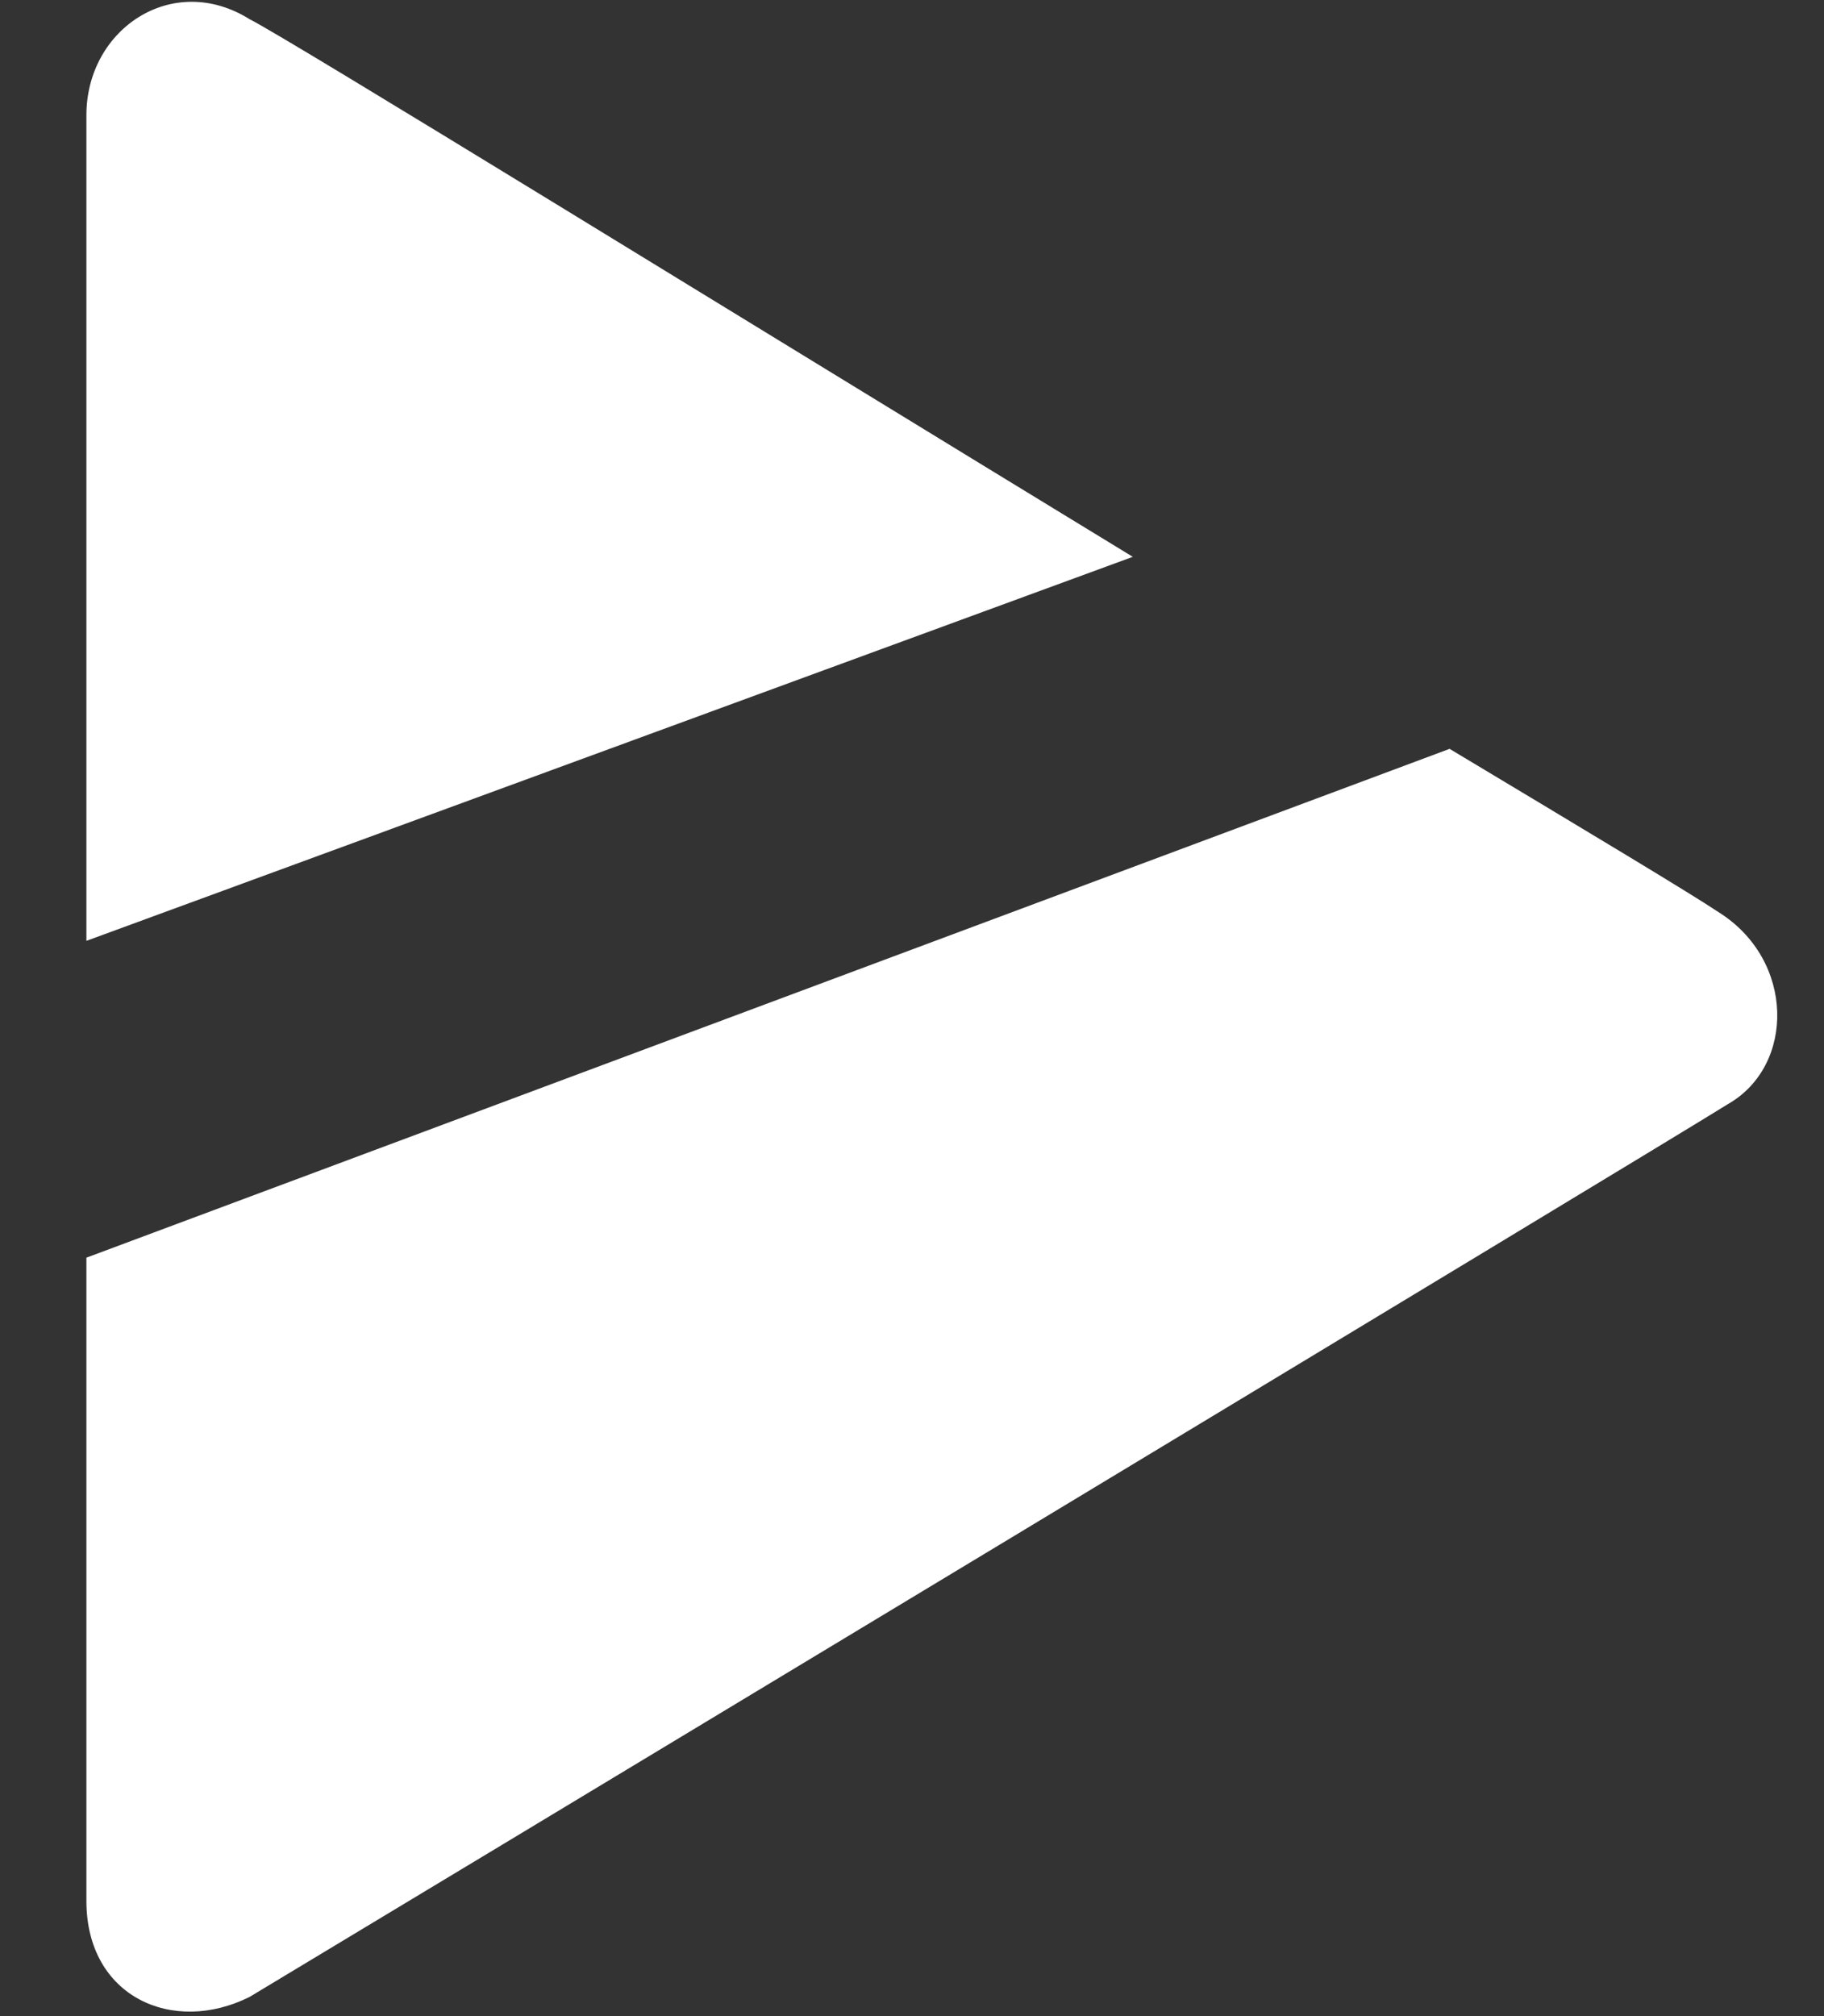 <?xml version="1.0" encoding="utf-8"?>
<!-- Generator: Adobe Illustrator 22.0.0, SVG Export Plug-In . SVG Version: 6.00 Build 0)  -->
<svg version="1.1" id="play_icon_1_" xmlns="http://www.w3.org/2000/svg" xmlns:xlink="http://www.w3.org/1999/xlink" x="0px"
	 y="0px" viewBox="0 0 19 21" style="enable-background:new 0 0 19 21;" xml:space="preserve">
<rect x="0" y="0" width="19" height="21" fill="#333333" stroke="none"/>
<style type="text/css">
	.st0{fill-rule:evenodd;clip-rule:evenodd;fill:#FFFFFF;}
</style>
<g id="play_icon">
	<g>
		<path class="st0" d="M2.6,0.2c-0.8-0.5-1.7,0.1-1.7,1v8.6l10.9-4C7.7,3.3,3,0.4,2.6,0.2z M17.9,9.5c-0.3-0.2-1.3-0.8-2.8-1.7
			L0.9,13.1v6.7c0,1,0.9,1.4,1.7,1c1-0.6,14.6-8.8,15.4-9.3C18.7,11.1,18.7,10,17.9,9.5z"/>
	</g>
</g>
</svg>
